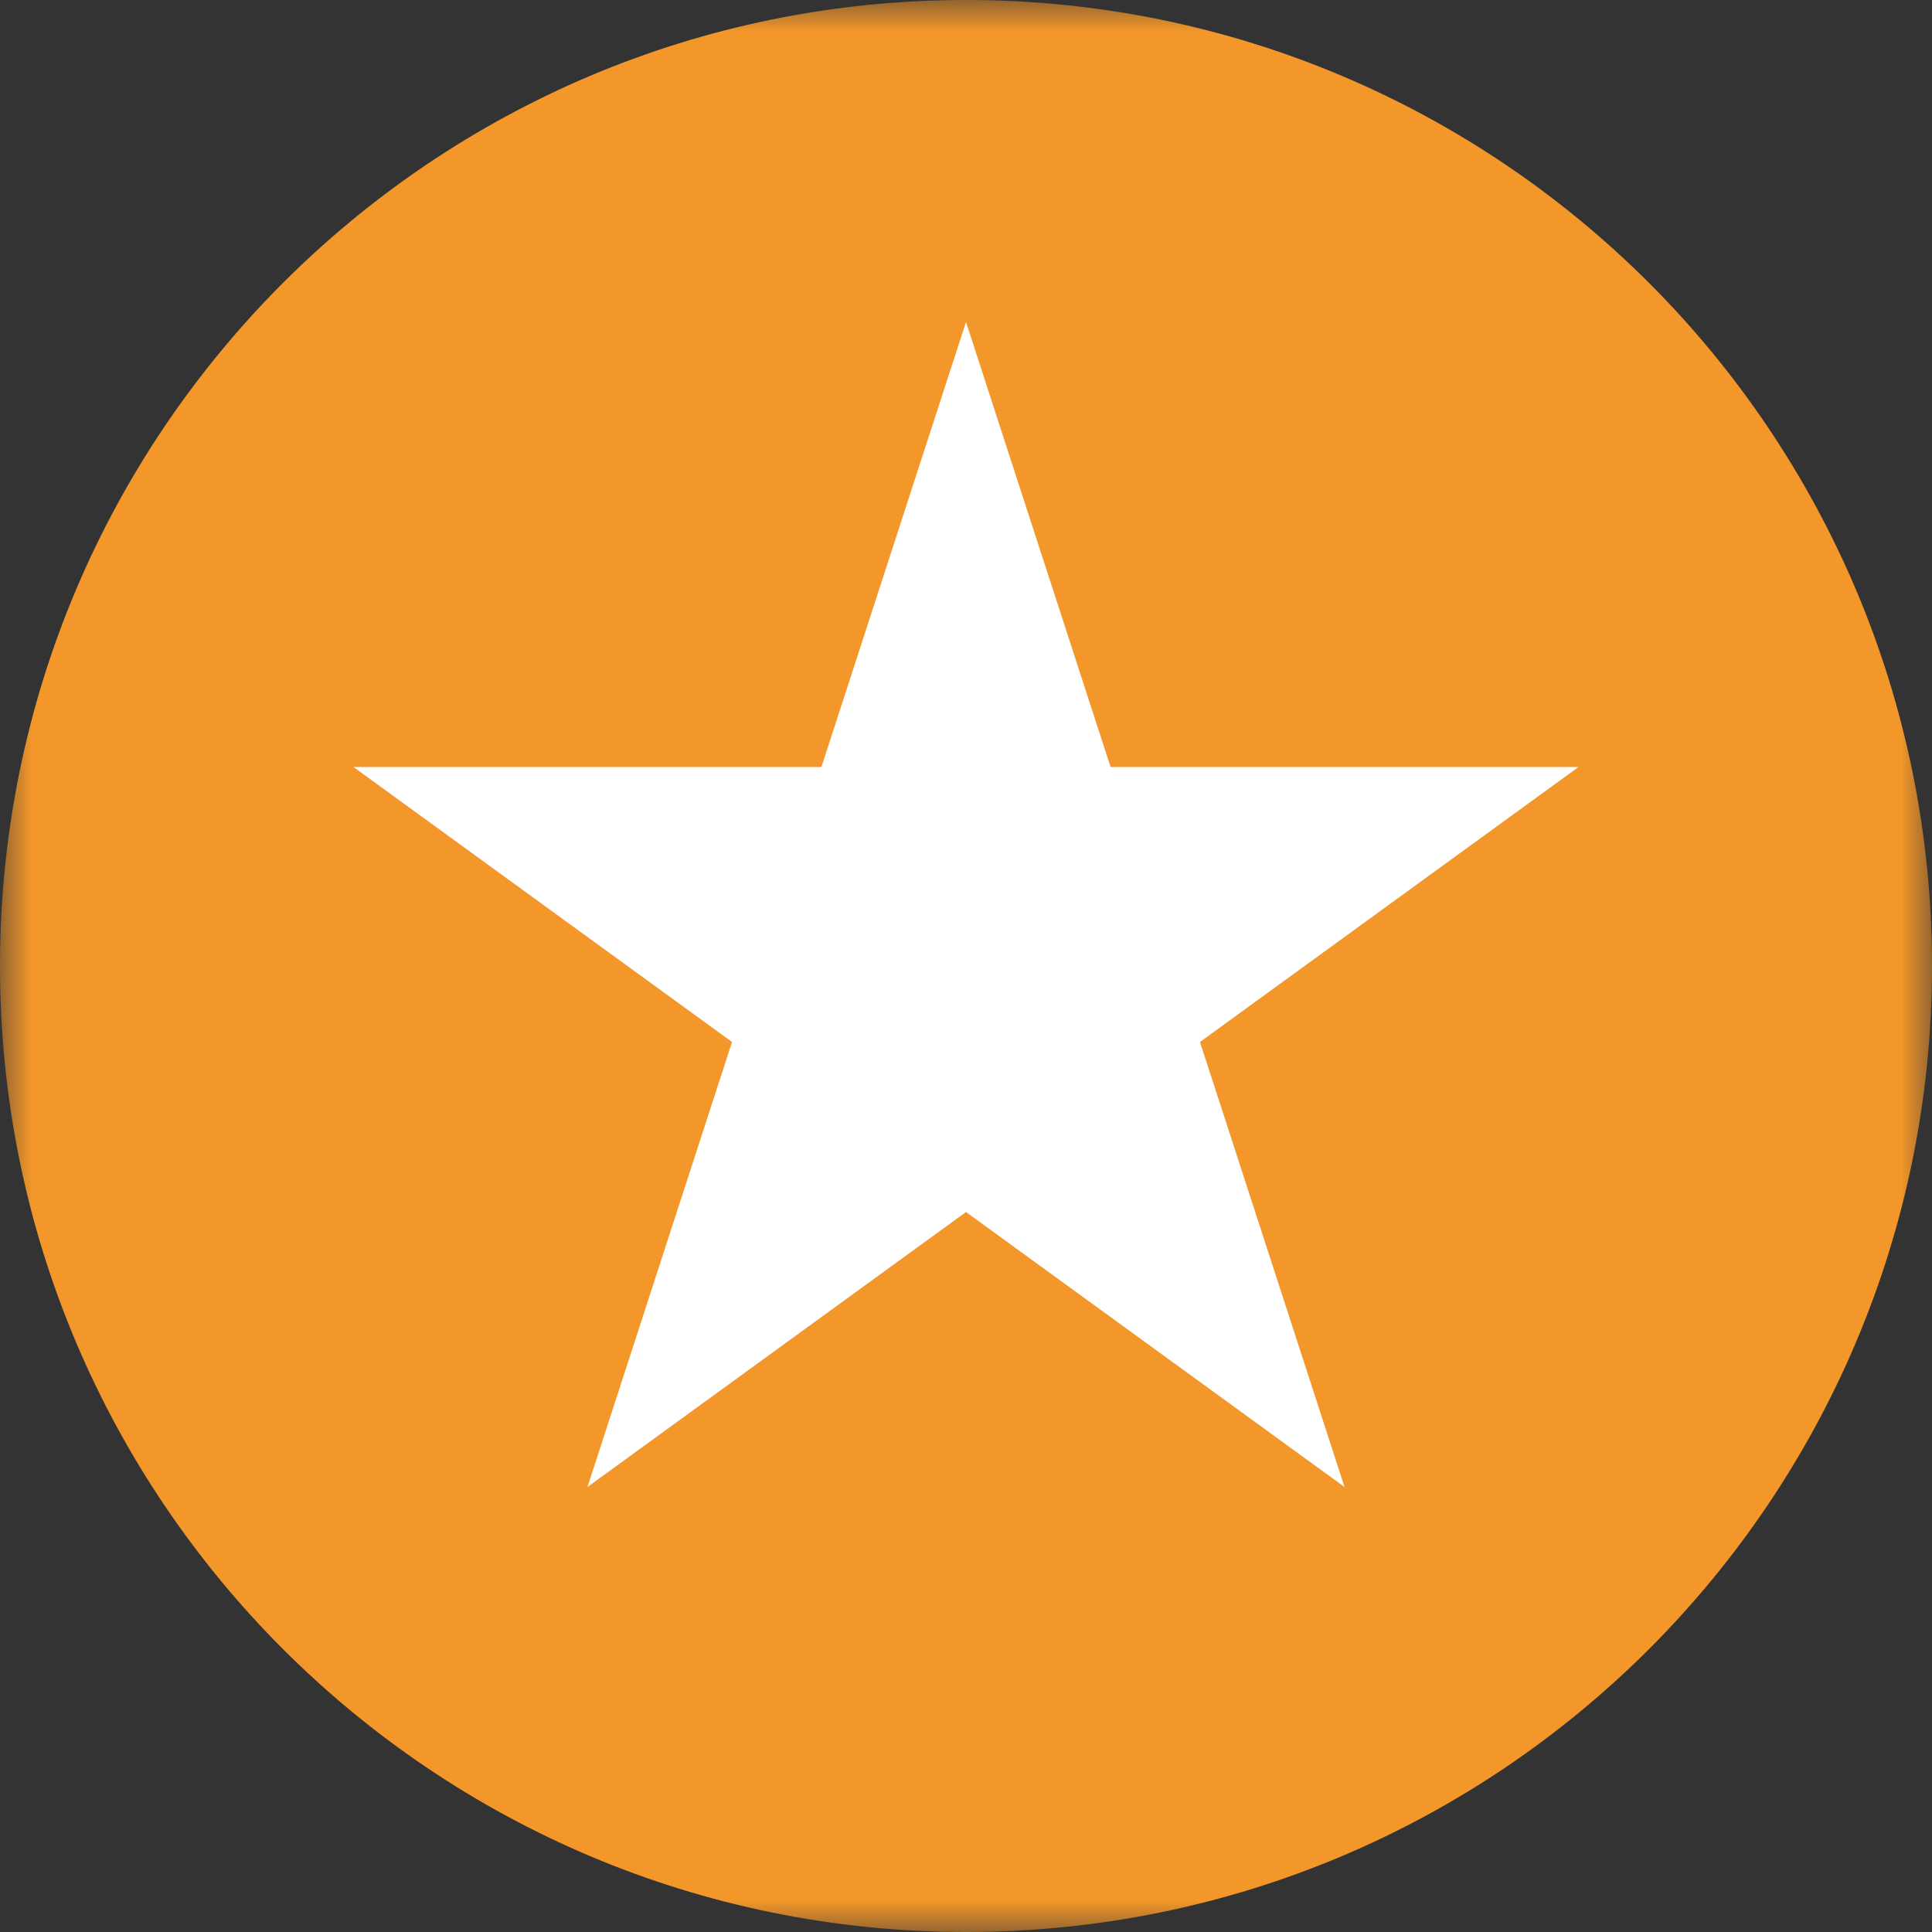 <svg width="30" height="30" viewBox="0 0 30 30" fill="none" xmlns="http://www.w3.org/2000/svg">
<rect x="0" y="0" width="30" height="30" fill="#333333" stroke="none"/>
<g clip-path="url(#clip0_4706_746)">
<mask id="mask0_4706_746" style="mask-type:luminance" maskUnits="userSpaceOnUse" x="0" y="0" width="30" height="30">
<path d="M30 0H0V30H30V0Z" fill="white"/>
</mask>
<g mask="url(#mask0_4706_746)">
<path d="M15 30C23.284 30 30 23.284 30 15C30 6.716 23.284 0 15 0C6.716 0 0 6.716 0 15C0 23.284 6.716 30 15 30Z" fill="#F3972B"/>
</g>
<path d="M15 5L17.245 11.91H24.511L18.633 16.18L20.878 23.09L15 18.82L9.122 23.09L11.367 16.18L5.489 11.91H12.755L15 5Z" fill="white"/>
</g>
<defs>
<clipPath id="clip0_4706_746">
<rect width="30" height="30" fill="white"/>
</clipPath>
</defs>
</svg>
